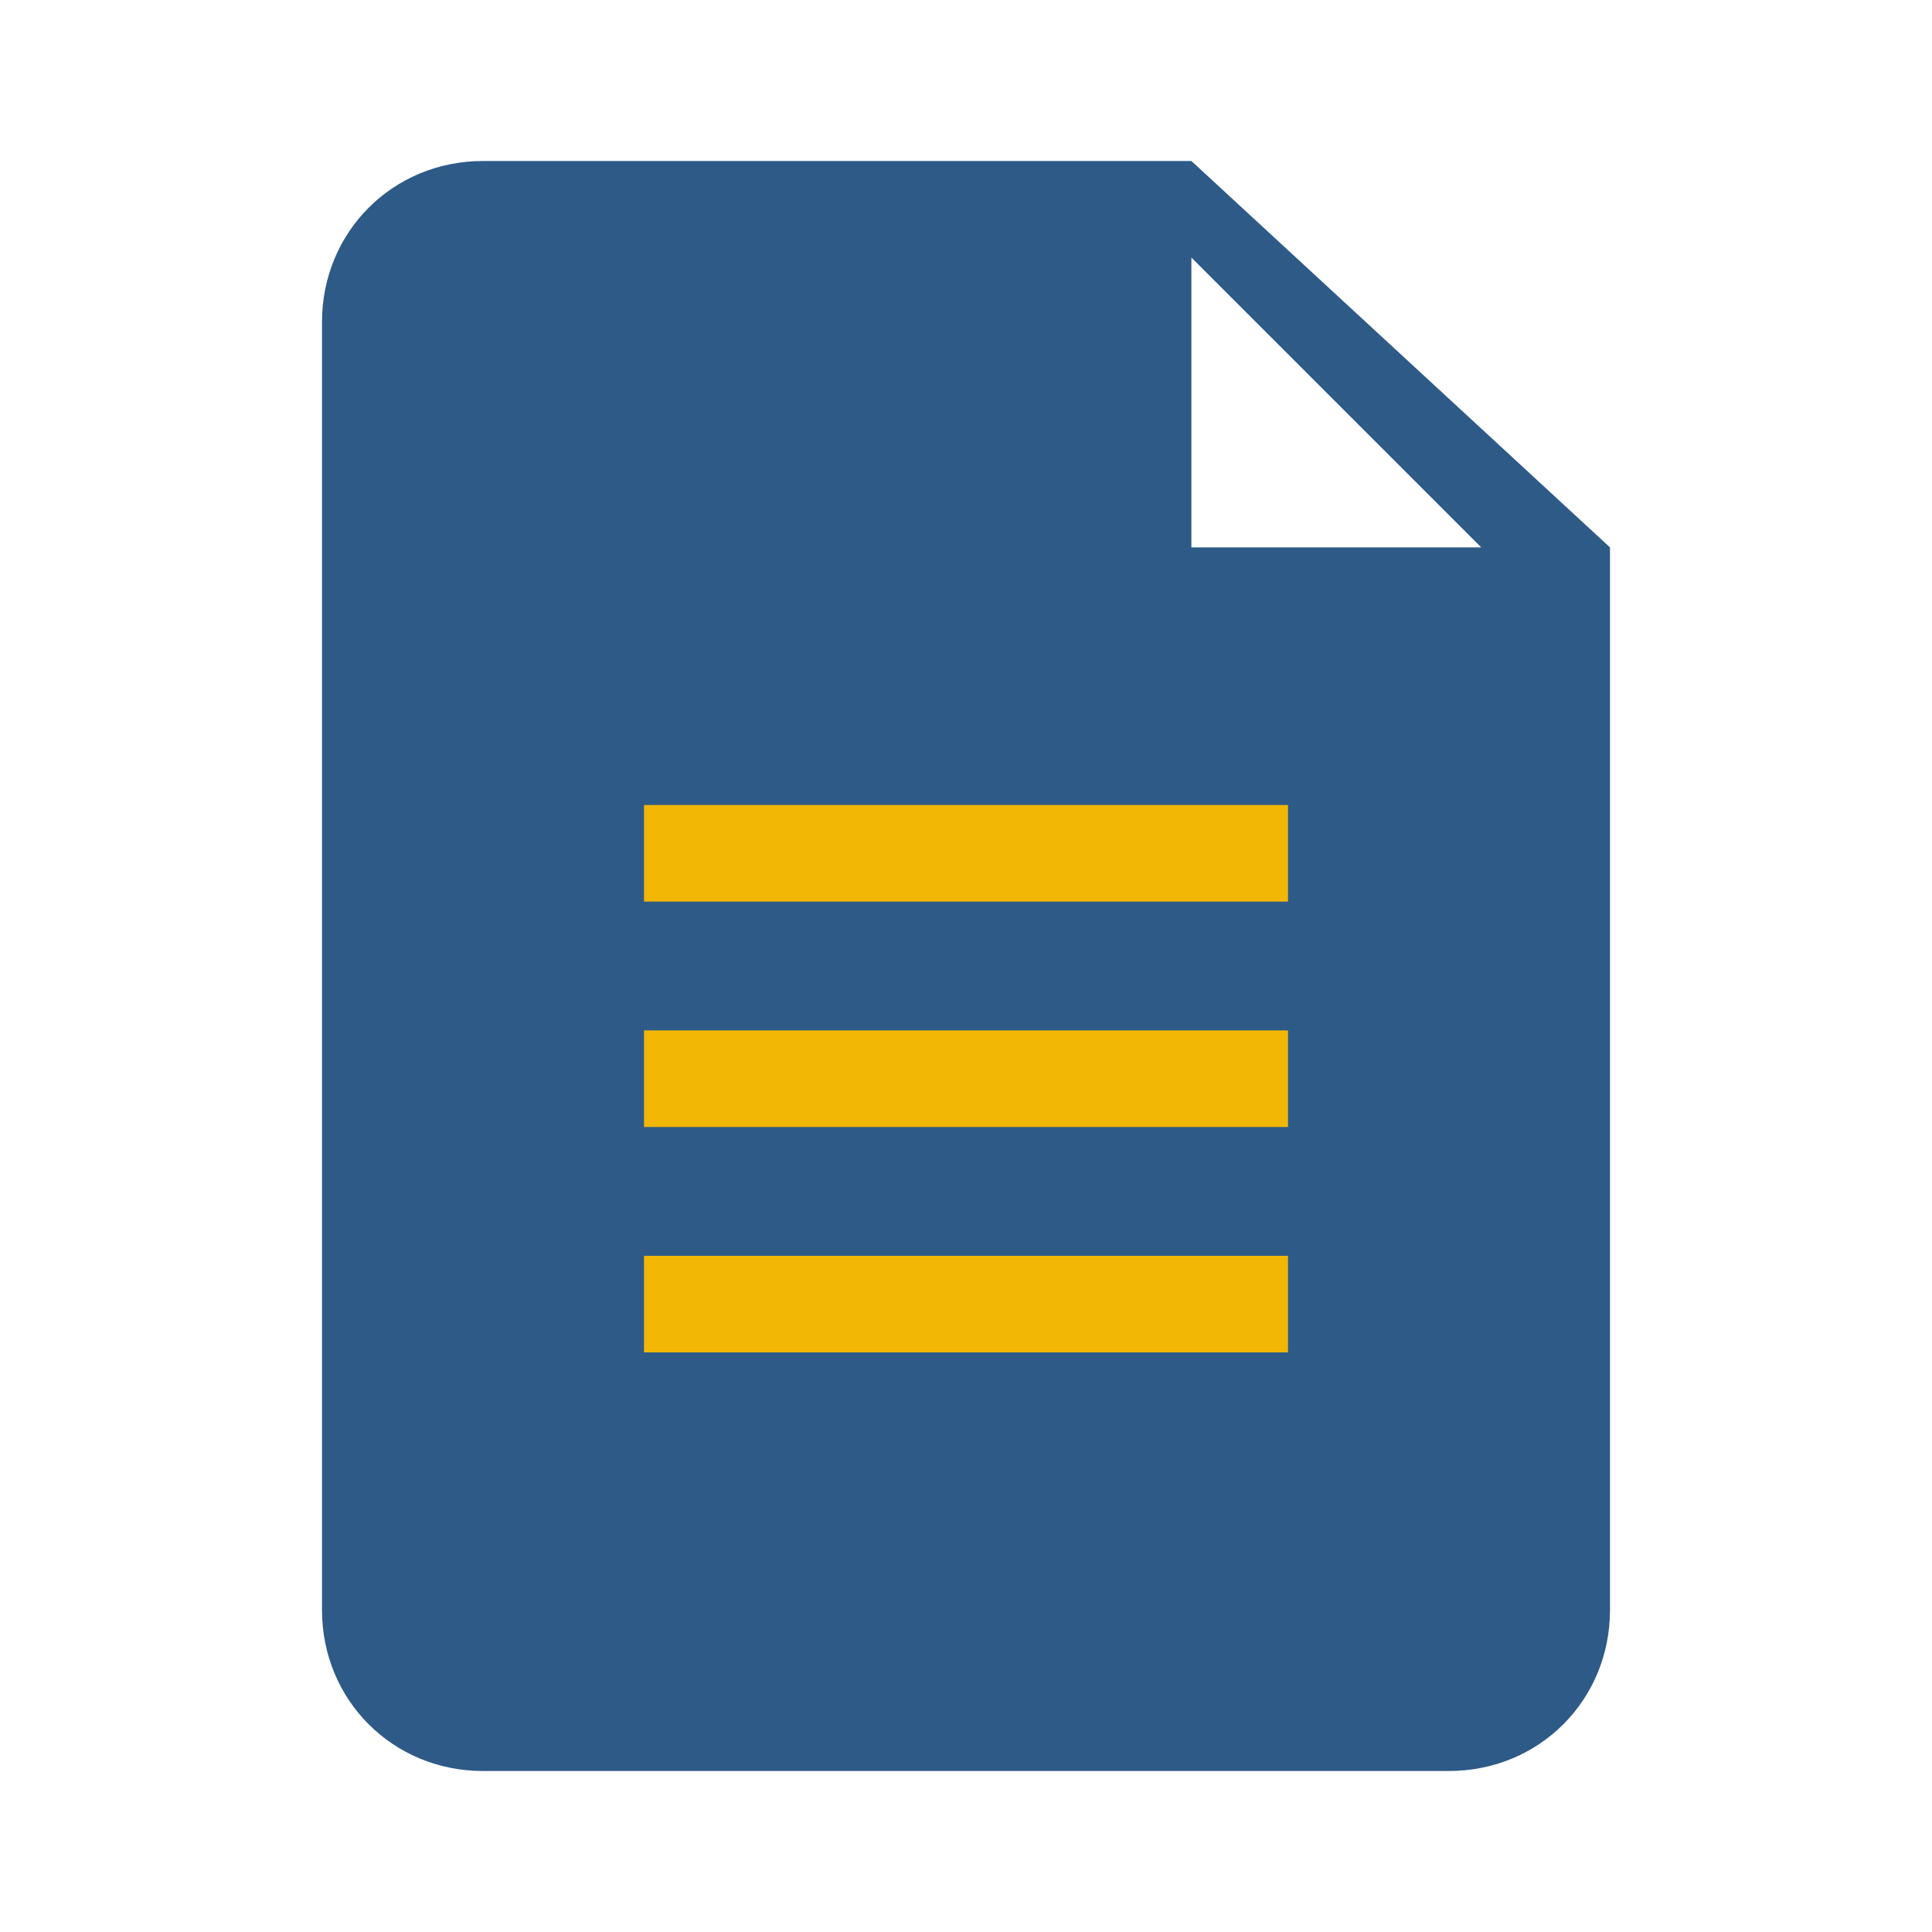 <svg xmlns="http://www.w3.org/2000/svg" width="60" height="60" viewBox="0 0 60 60">
  <defs>
    <style>
      .primary-color {
        fill: #2E5A88;
      }
      .secondary-color {
        fill: #F2B705;
      }
    </style>
  </defs>
  <g>
    <path class="primary-color" d="M37,5H15c-2.8,0-5,2.2-5,5v40c0,2.8,2.2,5,5,5h30c2.8,0,5-2.2,5-5V17L37,5z M37,17V8l9,9H37z"/>
    <rect class="secondary-color" x="20" y="25" width="20" height="3"/>
    <rect class="secondary-color" x="20" y="32" width="20" height="3"/>
    <rect class="secondary-color" x="20" y="39" width="20" height="3"/>
  </g>
</svg>
